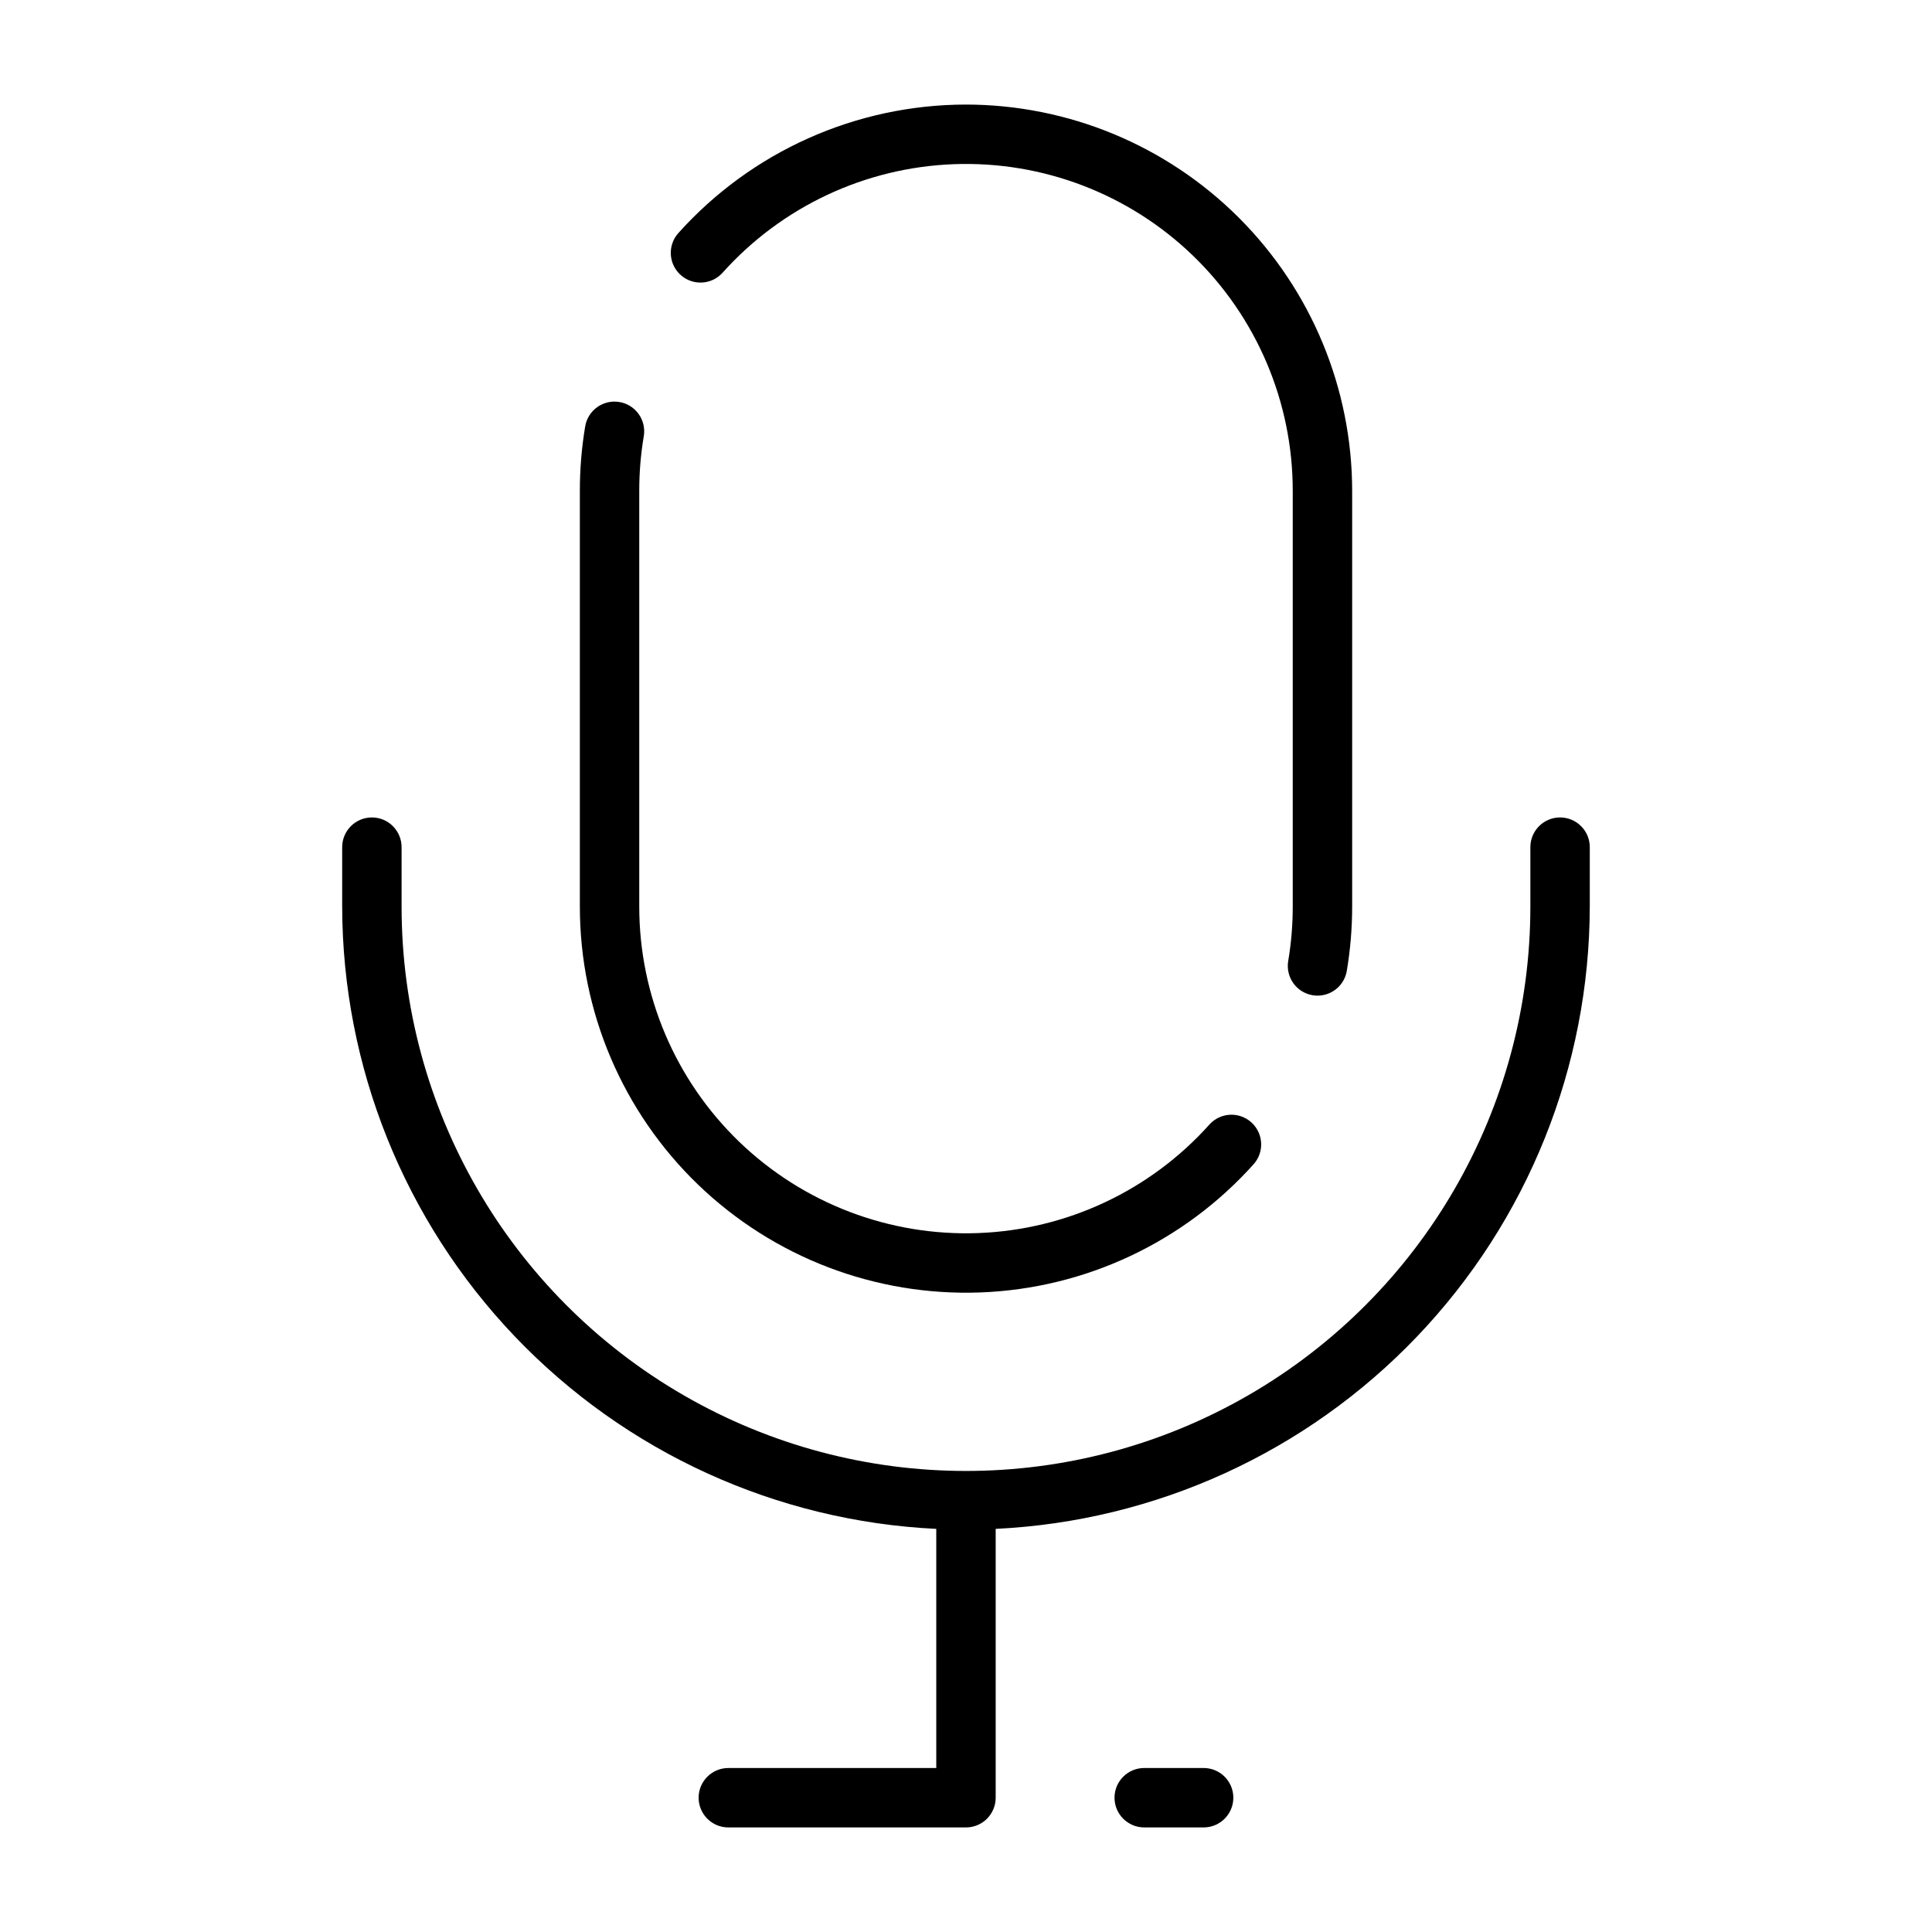 <?xml version="1.0" encoding="UTF-8"?>
<!-- Uploaded to: SVG Repo, www.svgrepo.com, Generator: SVG Repo Mixer Tools -->
<svg fill="#000000" width="800px" height="800px" version="1.1" viewBox="144 144 512 512" xmlns="http://www.w3.org/2000/svg">
 <g>
  <path d="m565.31 384.25v-15.742c0-4.348-3.527-7.875-7.875-7.875s-7.871 3.527-7.871 7.875v15.742c0 53.438-28.508 102.81-74.785 129.53-46.273 26.719-103.29 26.719-149.57 0s-74.785-76.094-74.785-129.53v-15.742c0-4.348-3.523-7.875-7.871-7.875s-7.871 3.527-7.871 7.875v15.742c0.07 42.441 16.453 83.227 45.758 113.93 29.305 30.695 69.289 48.953 111.68 50.988v63.375h-55.102c-4.348 0-7.875 3.523-7.875 7.871 0 4.348 3.527 7.875 7.875 7.875h62.977c2.086 0 4.09-0.832 5.566-2.309 1.477-1.477 2.305-3.477 2.305-5.566v-71.246c42.391-2.035 82.375-20.293 111.68-50.988 29.309-30.699 45.691-71.484 45.762-113.93z"/>
  <path d="m400 171.71c-29.117 0.02-56.852 12.422-76.277 34.109-2.852 3.242-2.555 8.18 0.664 11.059 3.215 2.883 8.156 2.633 11.066-0.559 15.68-17.535 37.82-27.934 61.328-28.809s46.359 7.852 63.301 24.176c16.938 16.324 26.508 38.836 26.508 62.359v110.19c0.004 4.836-0.398 9.668-1.199 14.438-0.348 2.059 0.141 4.172 1.352 5.875 1.207 1.699 3.047 2.852 5.106 3.195 0.434 0.074 0.875 0.109 1.312 0.109 3.844-0.004 7.121-2.777 7.758-6.566 0.941-5.633 1.418-11.336 1.418-17.051v-110.19c-0.031-27.133-10.824-53.145-30.008-72.328-19.188-19.188-45.199-29.977-72.328-30.008z"/>
  <path d="m314.61 259.61c0.723-4.289-2.168-8.352-6.457-9.07-4.289-0.723-8.352 2.168-9.07 6.457-0.945 5.633-1.418 11.336-1.414 17.051v110.19c-0.004 27.801 11.305 54.406 31.324 73.699 20.02 19.289 47.027 29.605 74.809 28.574s53.949-13.324 72.48-34.047c2.836-3.246 2.531-8.168-0.68-11.043-3.211-2.875-8.133-2.633-11.047 0.543-15.684 17.539-37.824 27.941-61.332 28.812-23.512 0.875-46.363-7.852-63.305-24.176-16.941-16.324-26.512-38.836-26.508-62.363v-110.19c-0.004-4.84 0.398-9.668 1.199-14.438z"/>
  <path d="m447.23 612.54c-4.348 0-7.871 3.523-7.871 7.871 0 4.348 3.523 7.875 7.871 7.875h15.746c4.348 0 7.871-3.527 7.871-7.875 0-4.348-3.523-7.871-7.871-7.871z"/>
 </g>
</svg>